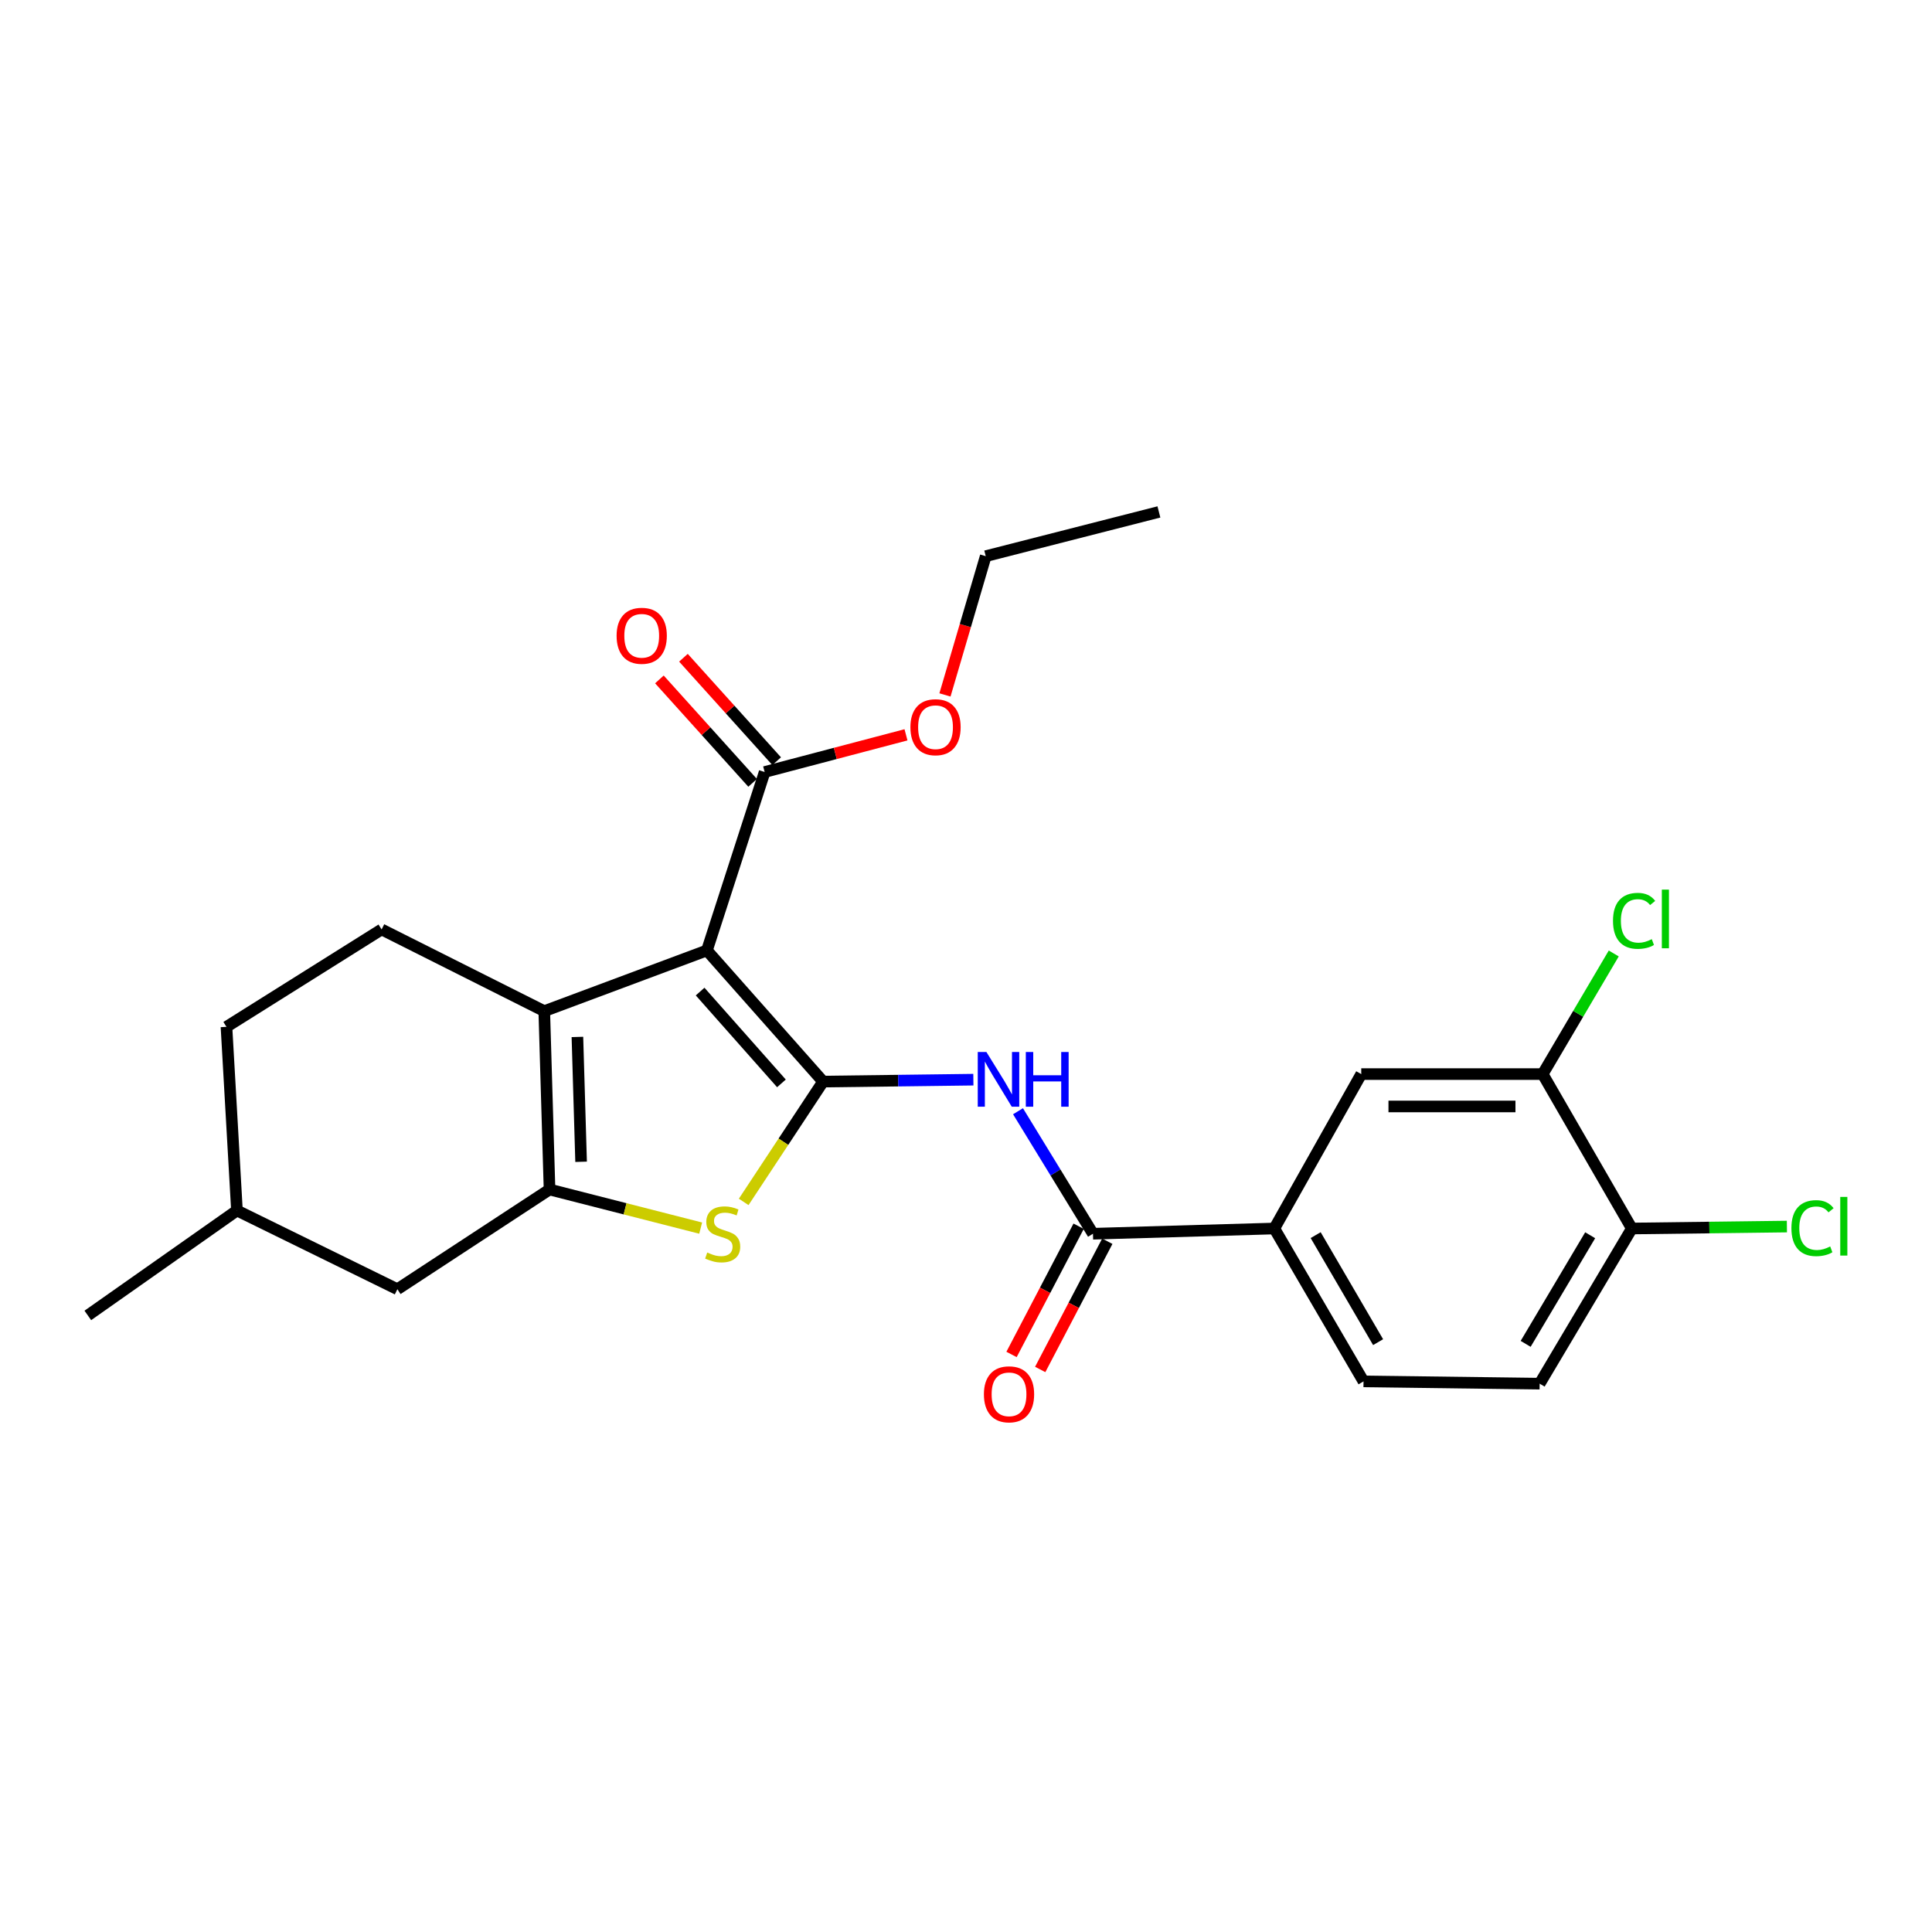 <?xml version='1.0' encoding='iso-8859-1'?>
<svg version='1.1' baseProfile='full'
              xmlns='http://www.w3.org/2000/svg'
                      xmlns:rdkit='http://www.rdkit.org/xml'
                      xmlns:xlink='http://www.w3.org/1999/xlink'
                  xml:space='preserve'
width='1000px' height='1000px' viewBox='0 0 1000 1000'>
<!-- END OF HEADER -->
<rect style='opacity:1.0;fill:#FFFFFF;stroke:none' width='1000' height='1000' x='0' y='0'> </rect>
<path class='bond-0' d='M 426.032,559.827 L 365.902,491.943' style='fill:none;fill-rule:evenodd;stroke:#000000;stroke-width:6px;stroke-linecap:butt;stroke-linejoin:miter;stroke-opacity:1' />
<path class='bond-0' d='M 404.471,560.754 L 362.38,513.235' style='fill:none;fill-rule:evenodd;stroke:#000000;stroke-width:6px;stroke-linecap:butt;stroke-linejoin:miter;stroke-opacity:1' />
<path class='bond-3' d='M 426.032,559.827 L 405.482,590.965' style='fill:none;fill-rule:evenodd;stroke:#000000;stroke-width:6px;stroke-linecap:butt;stroke-linejoin:miter;stroke-opacity:1' />
<path class='bond-3' d='M 405.482,590.965 L 384.932,622.103' style='fill:none;fill-rule:evenodd;stroke:#CCCC00;stroke-width:6px;stroke-linecap:butt;stroke-linejoin:miter;stroke-opacity:1' />
<path class='bond-4' d='M 426.032,559.827 L 464.922,559.332' style='fill:none;fill-rule:evenodd;stroke:#000000;stroke-width:6px;stroke-linecap:butt;stroke-linejoin:miter;stroke-opacity:1' />
<path class='bond-4' d='M 464.922,559.332 L 503.813,558.838' style='fill:none;fill-rule:evenodd;stroke:#0000FF;stroke-width:6px;stroke-linecap:butt;stroke-linejoin:miter;stroke-opacity:1' />
<path class='bond-1' d='M 365.902,491.943 L 281.711,523.367' style='fill:none;fill-rule:evenodd;stroke:#000000;stroke-width:6px;stroke-linecap:butt;stroke-linejoin:miter;stroke-opacity:1' />
<path class='bond-6' d='M 365.902,491.943 L 395.781,399.598' style='fill:none;fill-rule:evenodd;stroke:#000000;stroke-width:6px;stroke-linecap:butt;stroke-linejoin:miter;stroke-opacity:1' />
<path class='bond-8' d='M 281.711,523.367 L 197.52,481.072' style='fill:none;fill-rule:evenodd;stroke:#000000;stroke-width:6px;stroke-linecap:butt;stroke-linejoin:miter;stroke-opacity:1' />
<path class='bond-25' d='M 281.711,523.367 L 284.438,615.684' style='fill:none;fill-rule:evenodd;stroke:#000000;stroke-width:6px;stroke-linecap:butt;stroke-linejoin:miter;stroke-opacity:1' />
<path class='bond-25' d='M 298.867,536.72 L 300.776,601.342' style='fill:none;fill-rule:evenodd;stroke:#000000;stroke-width:6px;stroke-linecap:butt;stroke-linejoin:miter;stroke-opacity:1' />
<path class='bond-2' d='M 284.438,615.684 L 323.551,625.678' style='fill:none;fill-rule:evenodd;stroke:#000000;stroke-width:6px;stroke-linecap:butt;stroke-linejoin:miter;stroke-opacity:1' />
<path class='bond-2' d='M 323.551,625.678 L 362.664,635.671' style='fill:none;fill-rule:evenodd;stroke:#CCCC00;stroke-width:6px;stroke-linecap:butt;stroke-linejoin:miter;stroke-opacity:1' />
<path class='bond-11' d='M 284.438,615.684 L 205.683,667.297' style='fill:none;fill-rule:evenodd;stroke:#000000;stroke-width:6px;stroke-linecap:butt;stroke-linejoin:miter;stroke-opacity:1' />
<path class='bond-5' d='M 526.92,575.175 L 546.319,606.878' style='fill:none;fill-rule:evenodd;stroke:#0000FF;stroke-width:6px;stroke-linecap:butt;stroke-linejoin:miter;stroke-opacity:1' />
<path class='bond-5' d='M 546.319,606.878 L 565.718,638.582' style='fill:none;fill-rule:evenodd;stroke:#000000;stroke-width:6px;stroke-linecap:butt;stroke-linejoin:miter;stroke-opacity:1' />
<path class='bond-7' d='M 565.718,638.582 L 659.589,635.873' style='fill:none;fill-rule:evenodd;stroke:#000000;stroke-width:6px;stroke-linecap:butt;stroke-linejoin:miter;stroke-opacity:1' />
<path class='bond-13' d='M 558.295,634.698 L 540.93,667.88' style='fill:none;fill-rule:evenodd;stroke:#000000;stroke-width:6px;stroke-linecap:butt;stroke-linejoin:miter;stroke-opacity:1' />
<path class='bond-13' d='M 540.93,667.88 L 523.565,701.063' style='fill:none;fill-rule:evenodd;stroke:#FF0000;stroke-width:6px;stroke-linecap:butt;stroke-linejoin:miter;stroke-opacity:1' />
<path class='bond-13' d='M 573.14,642.466 L 555.775,675.649' style='fill:none;fill-rule:evenodd;stroke:#000000;stroke-width:6px;stroke-linecap:butt;stroke-linejoin:miter;stroke-opacity:1' />
<path class='bond-13' d='M 555.775,675.649 L 538.41,708.831' style='fill:none;fill-rule:evenodd;stroke:#FF0000;stroke-width:6px;stroke-linecap:butt;stroke-linejoin:miter;stroke-opacity:1' />
<path class='bond-14' d='M 402.004,393.99 L 377.877,367.22' style='fill:none;fill-rule:evenodd;stroke:#000000;stroke-width:6px;stroke-linecap:butt;stroke-linejoin:miter;stroke-opacity:1' />
<path class='bond-14' d='M 377.877,367.22 L 353.75,340.449' style='fill:none;fill-rule:evenodd;stroke:#FF0000;stroke-width:6px;stroke-linecap:butt;stroke-linejoin:miter;stroke-opacity:1' />
<path class='bond-14' d='M 389.558,405.207 L 365.431,378.436' style='fill:none;fill-rule:evenodd;stroke:#000000;stroke-width:6px;stroke-linecap:butt;stroke-linejoin:miter;stroke-opacity:1' />
<path class='bond-14' d='M 365.431,378.436 L 341.304,351.666' style='fill:none;fill-rule:evenodd;stroke:#FF0000;stroke-width:6px;stroke-linecap:butt;stroke-linejoin:miter;stroke-opacity:1' />
<path class='bond-18' d='M 395.781,399.598 L 432.36,389.97' style='fill:none;fill-rule:evenodd;stroke:#000000;stroke-width:6px;stroke-linecap:butt;stroke-linejoin:miter;stroke-opacity:1' />
<path class='bond-18' d='M 432.36,389.97 L 468.939,380.343' style='fill:none;fill-rule:evenodd;stroke:#FF0000;stroke-width:6px;stroke-linecap:butt;stroke-linejoin:miter;stroke-opacity:1' />
<path class='bond-10' d='M 659.589,635.873 L 704.584,555.945' style='fill:none;fill-rule:evenodd;stroke:#000000;stroke-width:6px;stroke-linecap:butt;stroke-linejoin:miter;stroke-opacity:1' />
<path class='bond-15' d='M 659.589,635.873 L 705.757,715.01' style='fill:none;fill-rule:evenodd;stroke:#000000;stroke-width:6px;stroke-linecap:butt;stroke-linejoin:miter;stroke-opacity:1' />
<path class='bond-15' d='M 680.986,639.301 L 713.304,694.697' style='fill:none;fill-rule:evenodd;stroke:#000000;stroke-width:6px;stroke-linecap:butt;stroke-linejoin:miter;stroke-opacity:1' />
<path class='bond-19' d='M 197.52,481.072 L 117.219,531.493' style='fill:none;fill-rule:evenodd;stroke:#000000;stroke-width:6px;stroke-linecap:butt;stroke-linejoin:miter;stroke-opacity:1' />
<path class='bond-9' d='M 798.484,555.945 L 704.584,555.945' style='fill:none;fill-rule:evenodd;stroke:#000000;stroke-width:6px;stroke-linecap:butt;stroke-linejoin:miter;stroke-opacity:1' />
<path class='bond-9' d='M 784.399,572.7 L 718.669,572.7' style='fill:none;fill-rule:evenodd;stroke:#000000;stroke-width:6px;stroke-linecap:butt;stroke-linejoin:miter;stroke-opacity:1' />
<path class='bond-17' d='M 798.484,555.945 L 816.879,524.73' style='fill:none;fill-rule:evenodd;stroke:#000000;stroke-width:6px;stroke-linecap:butt;stroke-linejoin:miter;stroke-opacity:1' />
<path class='bond-17' d='M 816.879,524.73 L 835.275,493.515' style='fill:none;fill-rule:evenodd;stroke:#00CC00;stroke-width:6px;stroke-linecap:butt;stroke-linejoin:miter;stroke-opacity:1' />
<path class='bond-27' d='M 798.484,555.945 L 844.633,635.873' style='fill:none;fill-rule:evenodd;stroke:#000000;stroke-width:6px;stroke-linecap:butt;stroke-linejoin:miter;stroke-opacity:1' />
<path class='bond-21' d='M 205.683,667.297 L 122.646,626.556' style='fill:none;fill-rule:evenodd;stroke:#000000;stroke-width:6px;stroke-linecap:butt;stroke-linejoin:miter;stroke-opacity:1' />
<path class='bond-12' d='M 844.633,635.873 L 796.92,716.183' style='fill:none;fill-rule:evenodd;stroke:#000000;stroke-width:6px;stroke-linecap:butt;stroke-linejoin:miter;stroke-opacity:1' />
<path class='bond-12' d='M 823.072,639.362 L 789.673,695.579' style='fill:none;fill-rule:evenodd;stroke:#000000;stroke-width:6px;stroke-linecap:butt;stroke-linejoin:miter;stroke-opacity:1' />
<path class='bond-20' d='M 844.633,635.873 L 884.763,635.37' style='fill:none;fill-rule:evenodd;stroke:#000000;stroke-width:6px;stroke-linecap:butt;stroke-linejoin:miter;stroke-opacity:1' />
<path class='bond-20' d='M 884.763,635.37 L 924.893,634.867' style='fill:none;fill-rule:evenodd;stroke:#00CC00;stroke-width:6px;stroke-linecap:butt;stroke-linejoin:miter;stroke-opacity:1' />
<path class='bond-16' d='M 705.757,715.01 L 796.92,716.183' style='fill:none;fill-rule:evenodd;stroke:#000000;stroke-width:6px;stroke-linecap:butt;stroke-linejoin:miter;stroke-opacity:1' />
<path class='bond-22' d='M 489.111,359.694 L 499.662,323.784' style='fill:none;fill-rule:evenodd;stroke:#FF0000;stroke-width:6px;stroke-linecap:butt;stroke-linejoin:miter;stroke-opacity:1' />
<path class='bond-22' d='M 499.662,323.784 L 510.214,287.874' style='fill:none;fill-rule:evenodd;stroke:#000000;stroke-width:6px;stroke-linecap:butt;stroke-linejoin:miter;stroke-opacity:1' />
<path class='bond-26' d='M 117.219,531.493 L 122.646,626.556' style='fill:none;fill-rule:evenodd;stroke:#000000;stroke-width:6px;stroke-linecap:butt;stroke-linejoin:miter;stroke-opacity:1' />
<path class='bond-23' d='M 122.646,626.556 L 45.455,680.859' style='fill:none;fill-rule:evenodd;stroke:#000000;stroke-width:6px;stroke-linecap:butt;stroke-linejoin:miter;stroke-opacity:1' />
<path class='bond-24' d='M 510.214,287.874 L 599.85,264.976' style='fill:none;fill-rule:evenodd;stroke:#000000;stroke-width:6px;stroke-linecap:butt;stroke-linejoin:miter;stroke-opacity:1' />
<path  class='atom-4' d='M 366.056 648.302
Q 366.376 648.422, 367.696 648.982
Q 369.016 649.542, 370.456 649.902
Q 371.936 650.222, 373.376 650.222
Q 376.056 650.222, 377.616 648.942
Q 379.176 647.622, 379.176 645.342
Q 379.176 643.782, 378.376 642.822
Q 377.616 641.862, 376.416 641.342
Q 375.216 640.822, 373.216 640.222
Q 370.696 639.462, 369.176 638.742
Q 367.696 638.022, 366.616 636.502
Q 365.576 634.982, 365.576 632.422
Q 365.576 628.862, 367.976 626.662
Q 370.416 624.462, 375.216 624.462
Q 378.496 624.462, 382.216 626.022
L 381.296 629.102
Q 377.896 627.702, 375.336 627.702
Q 372.576 627.702, 371.056 628.862
Q 369.536 629.982, 369.576 631.942
Q 369.576 633.462, 370.336 634.382
Q 371.136 635.302, 372.256 635.822
Q 373.416 636.342, 375.336 636.942
Q 377.896 637.742, 379.416 638.542
Q 380.936 639.342, 382.016 640.982
Q 383.136 642.582, 383.136 645.342
Q 383.136 649.262, 380.496 651.382
Q 377.896 653.462, 373.536 653.462
Q 371.016 653.462, 369.096 652.902
Q 367.216 652.382, 364.976 651.462
L 366.056 648.302
' fill='#CCCC00'/>
<path  class='atom-5' d='M 510.563 544.513
L 519.843 559.513
Q 520.763 560.993, 522.243 563.673
Q 523.723 566.353, 523.803 566.513
L 523.803 544.513
L 527.563 544.513
L 527.563 572.833
L 523.683 572.833
L 513.723 556.433
Q 512.563 554.513, 511.323 552.313
Q 510.123 550.113, 509.763 549.433
L 509.763 572.833
L 506.083 572.833
L 506.083 544.513
L 510.563 544.513
' fill='#0000FF'/>
<path  class='atom-5' d='M 530.963 544.513
L 534.803 544.513
L 534.803 556.553
L 549.283 556.553
L 549.283 544.513
L 553.123 544.513
L 553.123 572.833
L 549.283 572.833
L 549.283 559.753
L 534.803 559.753
L 534.803 572.833
L 530.963 572.833
L 530.963 544.513
' fill='#0000FF'/>
<path  class='atom-14' d='M 509.268 721.69
Q 509.268 714.89, 512.628 711.09
Q 515.988 707.29, 522.268 707.29
Q 528.548 707.29, 531.908 711.09
Q 535.268 714.89, 535.268 721.69
Q 535.268 728.57, 531.868 732.49
Q 528.468 736.37, 522.268 736.37
Q 516.028 736.37, 512.628 732.49
Q 509.268 728.61, 509.268 721.69
M 522.268 733.17
Q 526.588 733.17, 528.908 730.29
Q 531.268 727.37, 531.268 721.69
Q 531.268 716.13, 528.908 713.33
Q 526.588 710.49, 522.268 710.49
Q 517.948 710.49, 515.588 713.29
Q 513.268 716.09, 513.268 721.69
Q 513.268 727.41, 515.588 730.29
Q 517.948 733.17, 522.268 733.17
' fill='#FF0000'/>
<path  class='atom-15' d='M 319.151 329.077
Q 319.151 322.277, 322.511 318.477
Q 325.871 314.677, 332.151 314.677
Q 338.431 314.677, 341.791 318.477
Q 345.151 322.277, 345.151 329.077
Q 345.151 335.957, 341.751 339.877
Q 338.351 343.757, 332.151 343.757
Q 325.911 343.757, 322.511 339.877
Q 319.151 335.997, 319.151 329.077
M 332.151 340.557
Q 336.471 340.557, 338.791 337.677
Q 341.151 334.757, 341.151 329.077
Q 341.151 323.517, 338.791 320.717
Q 336.471 317.877, 332.151 317.877
Q 327.831 317.877, 325.471 320.677
Q 323.151 323.477, 323.151 329.077
Q 323.151 334.797, 325.471 337.677
Q 327.831 340.557, 332.151 340.557
' fill='#FF0000'/>
<path  class='atom-18' d='M 834.886 476.625
Q 834.886 469.585, 838.166 465.905
Q 841.486 462.185, 847.766 462.185
Q 853.606 462.185, 856.726 466.305
L 854.086 468.465
Q 851.806 465.465, 847.766 465.465
Q 843.486 465.465, 841.206 468.345
Q 838.966 471.185, 838.966 476.625
Q 838.966 482.225, 841.286 485.105
Q 843.646 487.985, 848.206 487.985
Q 851.326 487.985, 854.966 486.105
L 856.086 489.105
Q 854.606 490.065, 852.366 490.625
Q 850.126 491.185, 847.646 491.185
Q 841.486 491.185, 838.166 487.425
Q 834.886 483.665, 834.886 476.625
' fill='#00CC00'/>
<path  class='atom-18' d='M 860.166 460.465
L 863.846 460.465
L 863.846 490.825
L 860.166 490.825
L 860.166 460.465
' fill='#00CC00'/>
<path  class='atom-19' d='M 471.226 376.399
Q 471.226 369.599, 474.586 365.799
Q 477.946 361.999, 484.226 361.999
Q 490.506 361.999, 493.866 365.799
Q 497.226 369.599, 497.226 376.399
Q 497.226 383.279, 493.826 387.199
Q 490.426 391.079, 484.226 391.079
Q 477.986 391.079, 474.586 387.199
Q 471.226 383.319, 471.226 376.399
M 484.226 387.879
Q 488.546 387.879, 490.866 384.999
Q 493.226 382.079, 493.226 376.399
Q 493.226 370.839, 490.866 368.039
Q 488.546 365.199, 484.226 365.199
Q 479.906 365.199, 477.546 367.999
Q 475.226 370.799, 475.226 376.399
Q 475.226 382.119, 477.546 384.999
Q 479.906 387.879, 484.226 387.879
' fill='#FF0000'/>
<path  class='atom-21' d='M 927.231 635.681
Q 927.231 628.641, 930.511 624.961
Q 933.831 621.241, 940.111 621.241
Q 945.951 621.241, 949.071 625.361
L 946.431 627.521
Q 944.151 624.521, 940.111 624.521
Q 935.831 624.521, 933.551 627.401
Q 931.311 630.241, 931.311 635.681
Q 931.311 641.281, 933.631 644.161
Q 935.991 647.041, 940.551 647.041
Q 943.671 647.041, 947.311 645.161
L 948.431 648.161
Q 946.951 649.121, 944.711 649.681
Q 942.471 650.241, 939.991 650.241
Q 933.831 650.241, 930.511 646.481
Q 927.231 642.721, 927.231 635.681
' fill='#00CC00'/>
<path  class='atom-21' d='M 952.511 619.521
L 956.191 619.521
L 956.191 649.881
L 952.511 649.881
L 952.511 619.521
' fill='#00CC00'/>
</svg>
